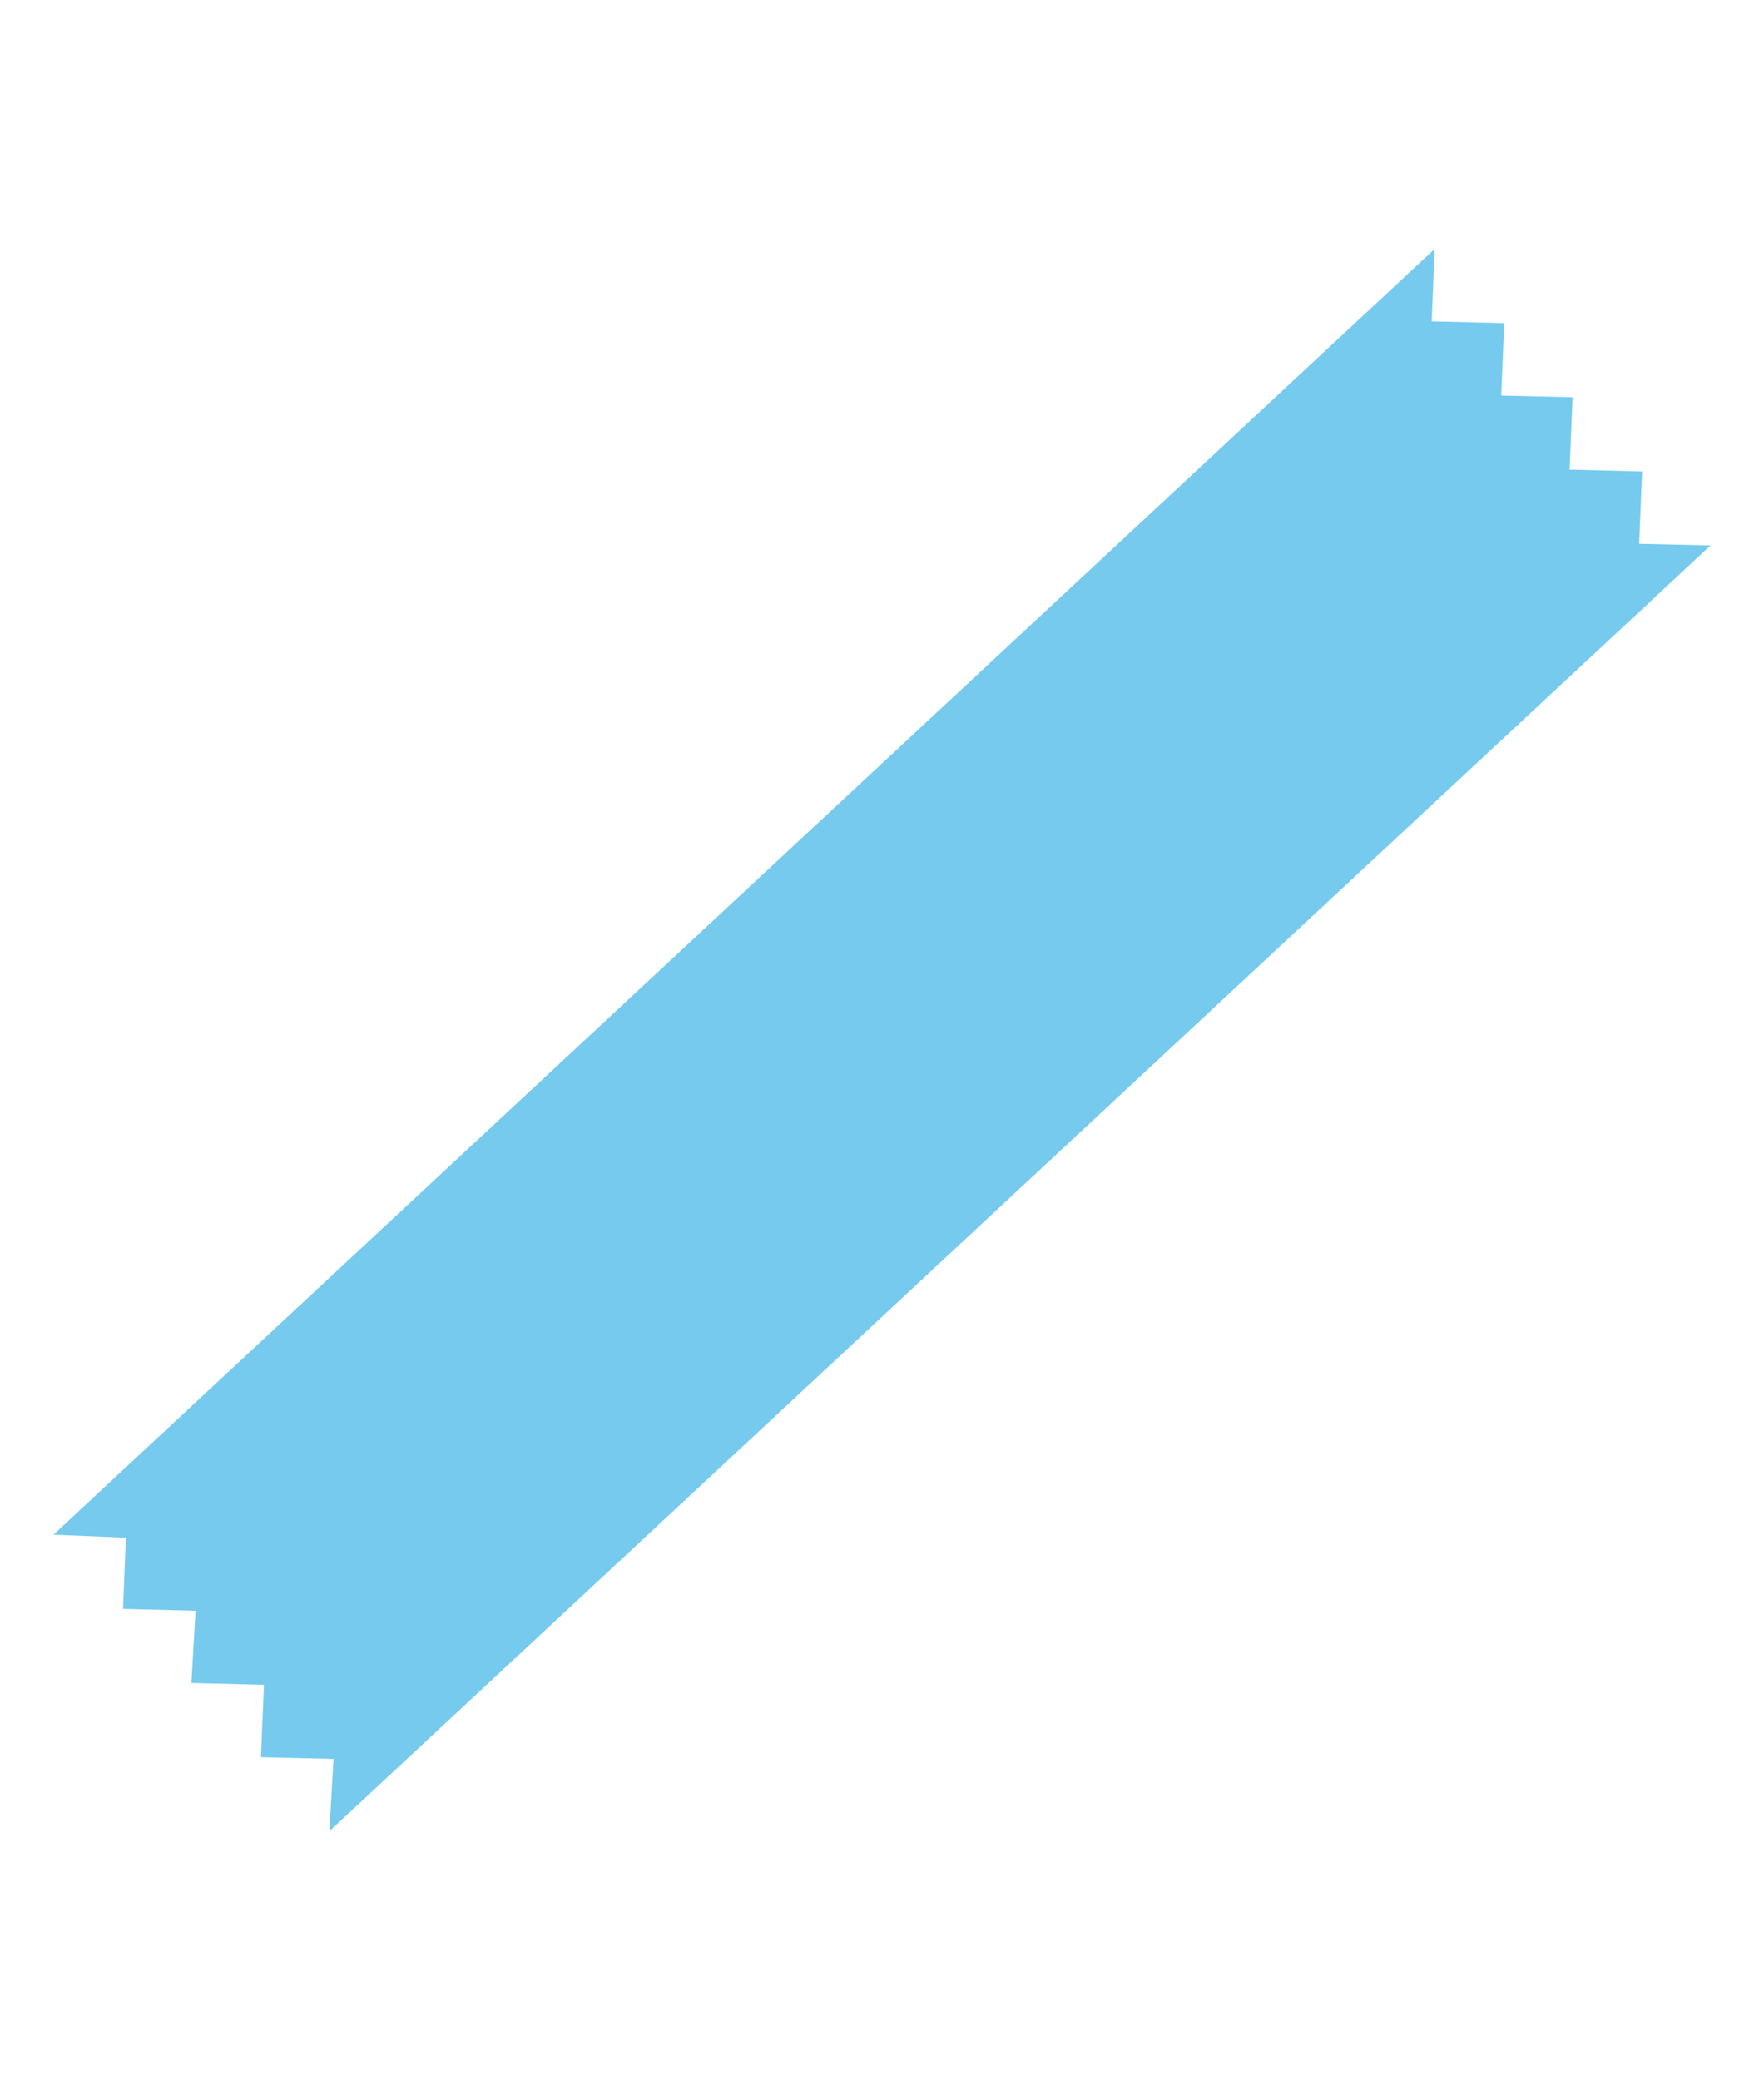 <svg xmlns="http://www.w3.org/2000/svg" width="117.474" height="138.539" viewBox="0 0 117.474 138.539"><defs><style>.a{fill:#76caed;}</style></defs><path class="a" d="M134.182,101.864l-1.052-4.717,4.727-.973-1.042-4.639,4.727-.973-1.051-4.717,4.726-.973L39.881,16.339l.973,4.727-4.649.963,1.051,4.717-4.736.895,1.051,4.717-4.727.973L29.9,38.049l-4.736.895L130.5,107.476l-1.042-4.639Z" transform="translate(-21.941 136.951) rotate(-76)"/></svg>